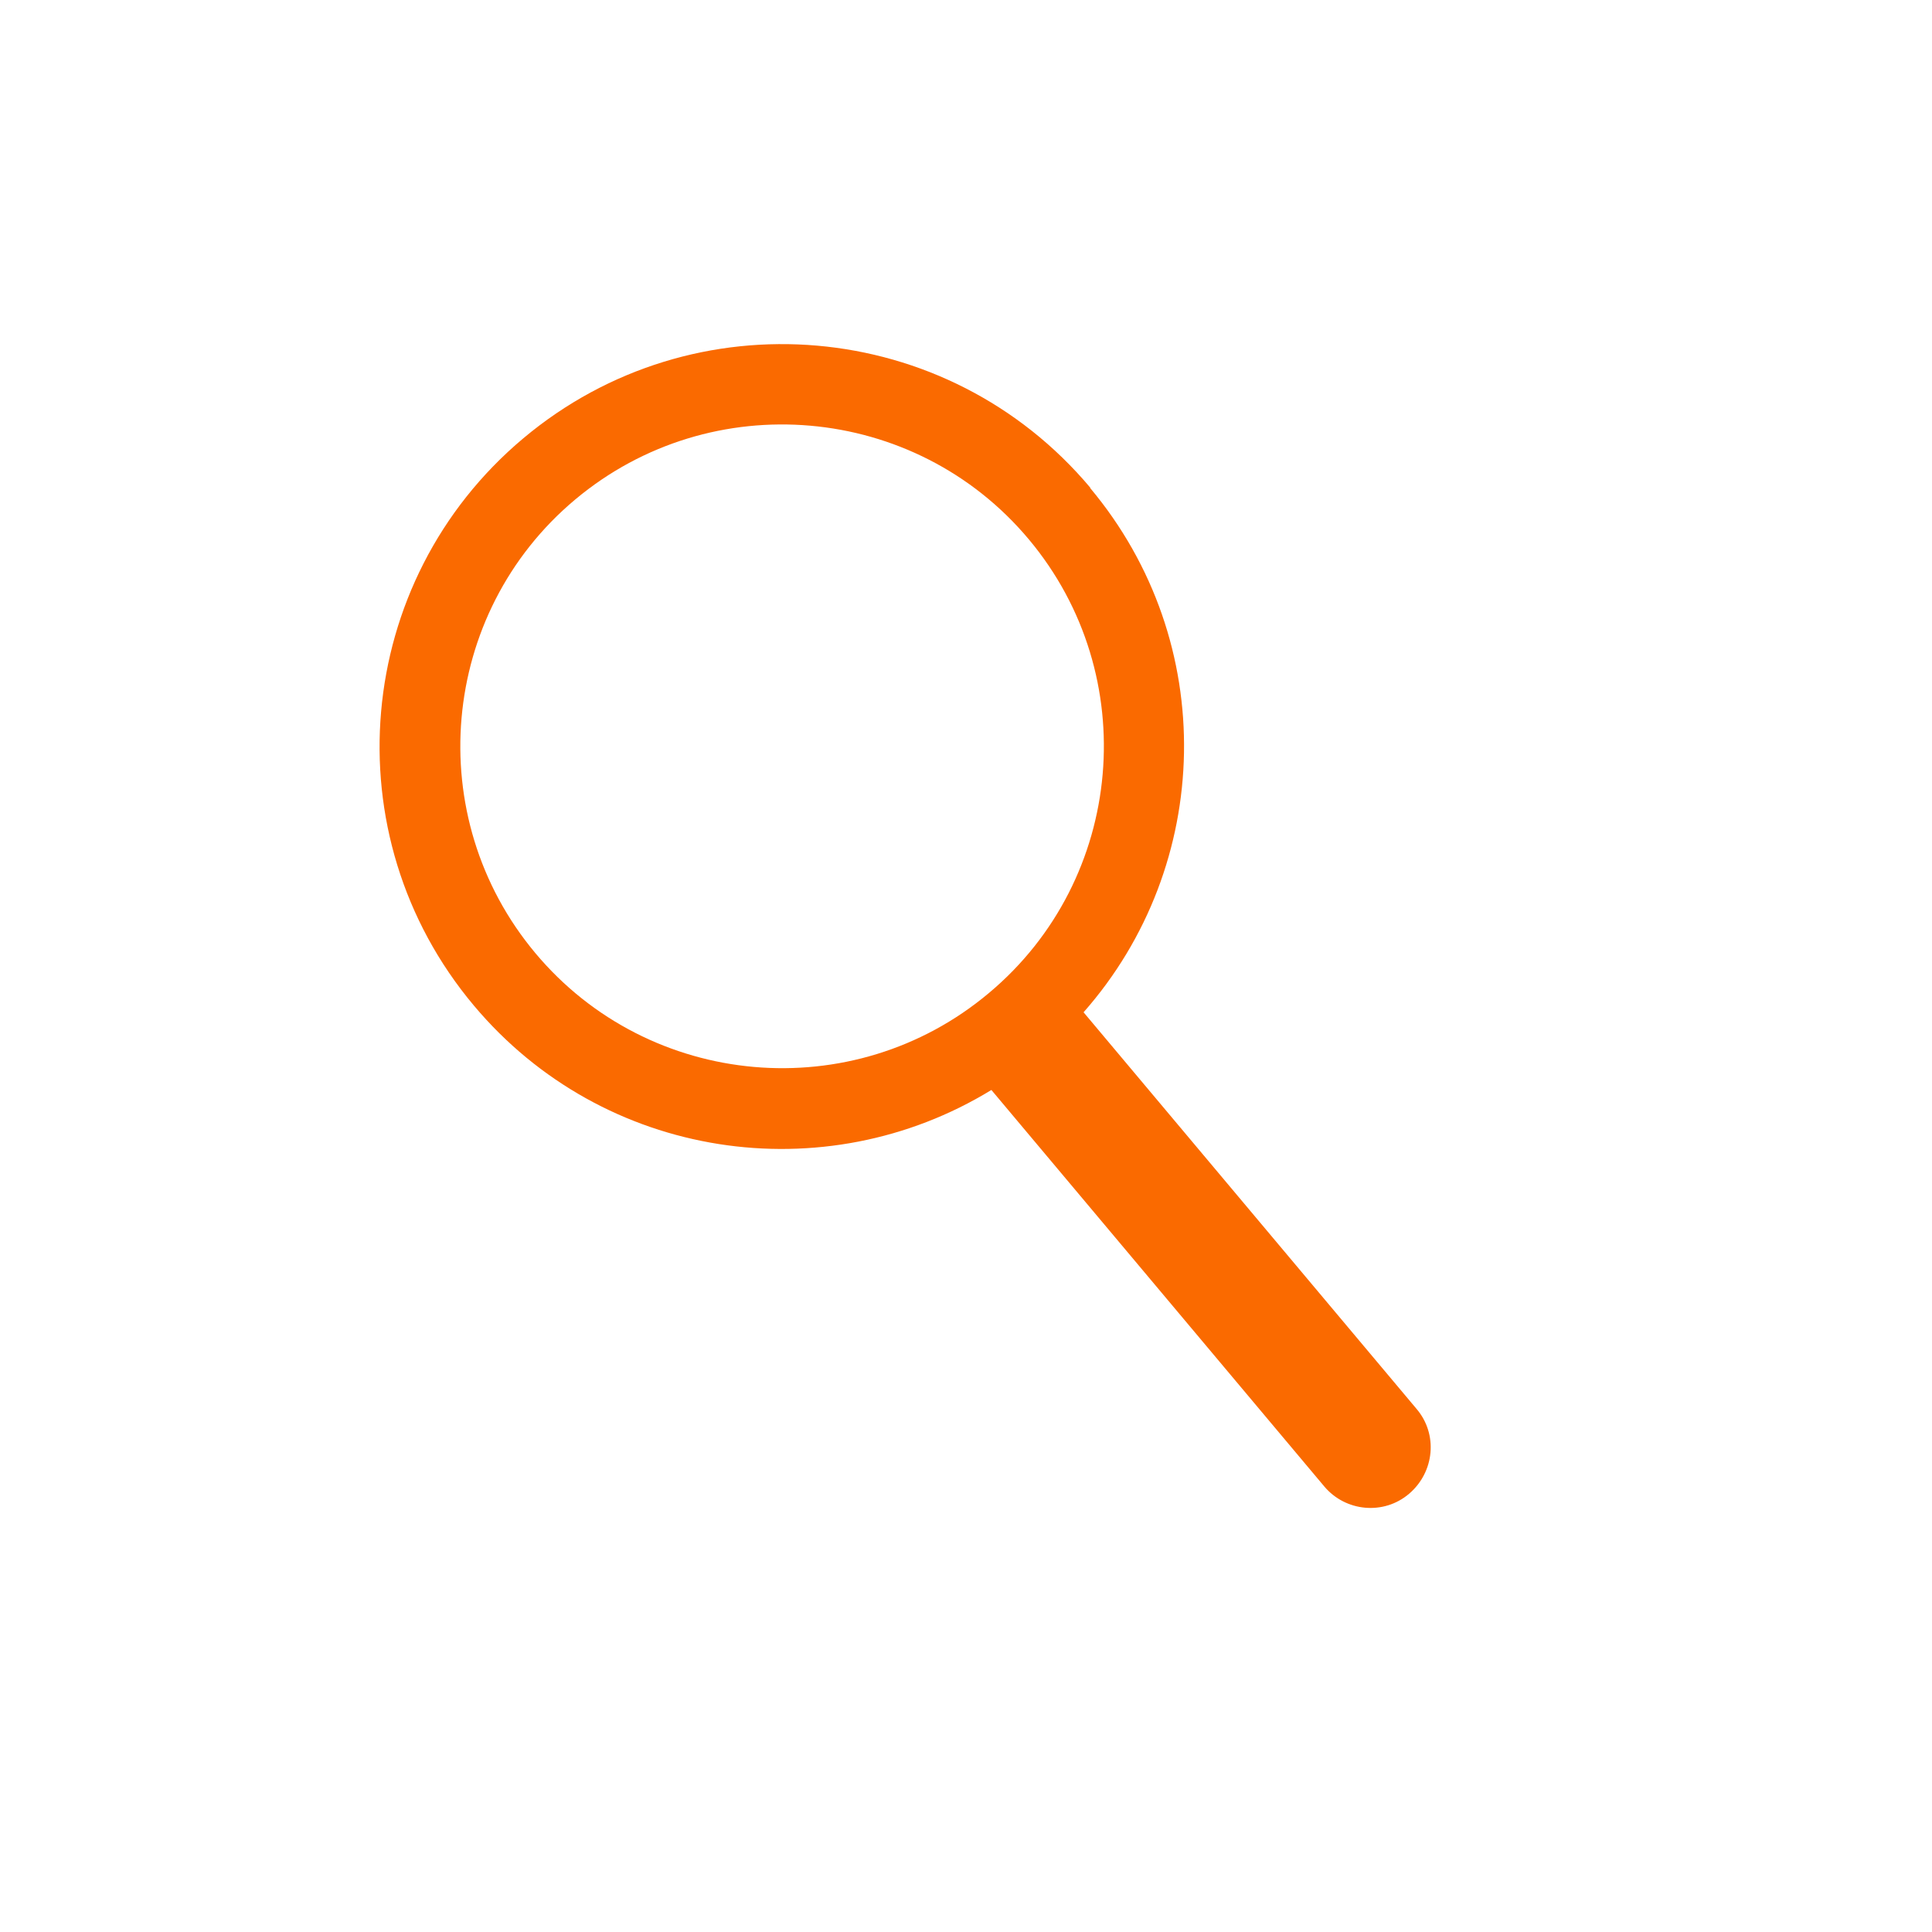 <svg width="48" height="48" viewBox="0 0 48 48" fill="none" xmlns="http://www.w3.org/2000/svg">
<path d="M27.091 12.12C23.541 7.89 17.231 7.34 13.001 10.89C8.771 14.44 8.221 20.75 11.771 24.98C14.991 28.82 20.481 29.62 24.631 27.08L32.901 36.93C33.431 37.56 34.381 37.65 35.011 37.11C35.641 36.57 35.731 35.63 35.191 35L26.921 25.15C30.141 21.5 30.301 15.96 27.081 12.12H27.091ZM24.571 24.67C21.191 27.51 16.131 27.06 13.301 23.68C10.471 20.3 10.911 15.24 14.291 12.41C17.671 9.58 22.731 10.02 25.561 13.4C28.391 16.78 27.951 21.84 24.571 24.67Z" fill="#FA6A00"/>
</svg>
